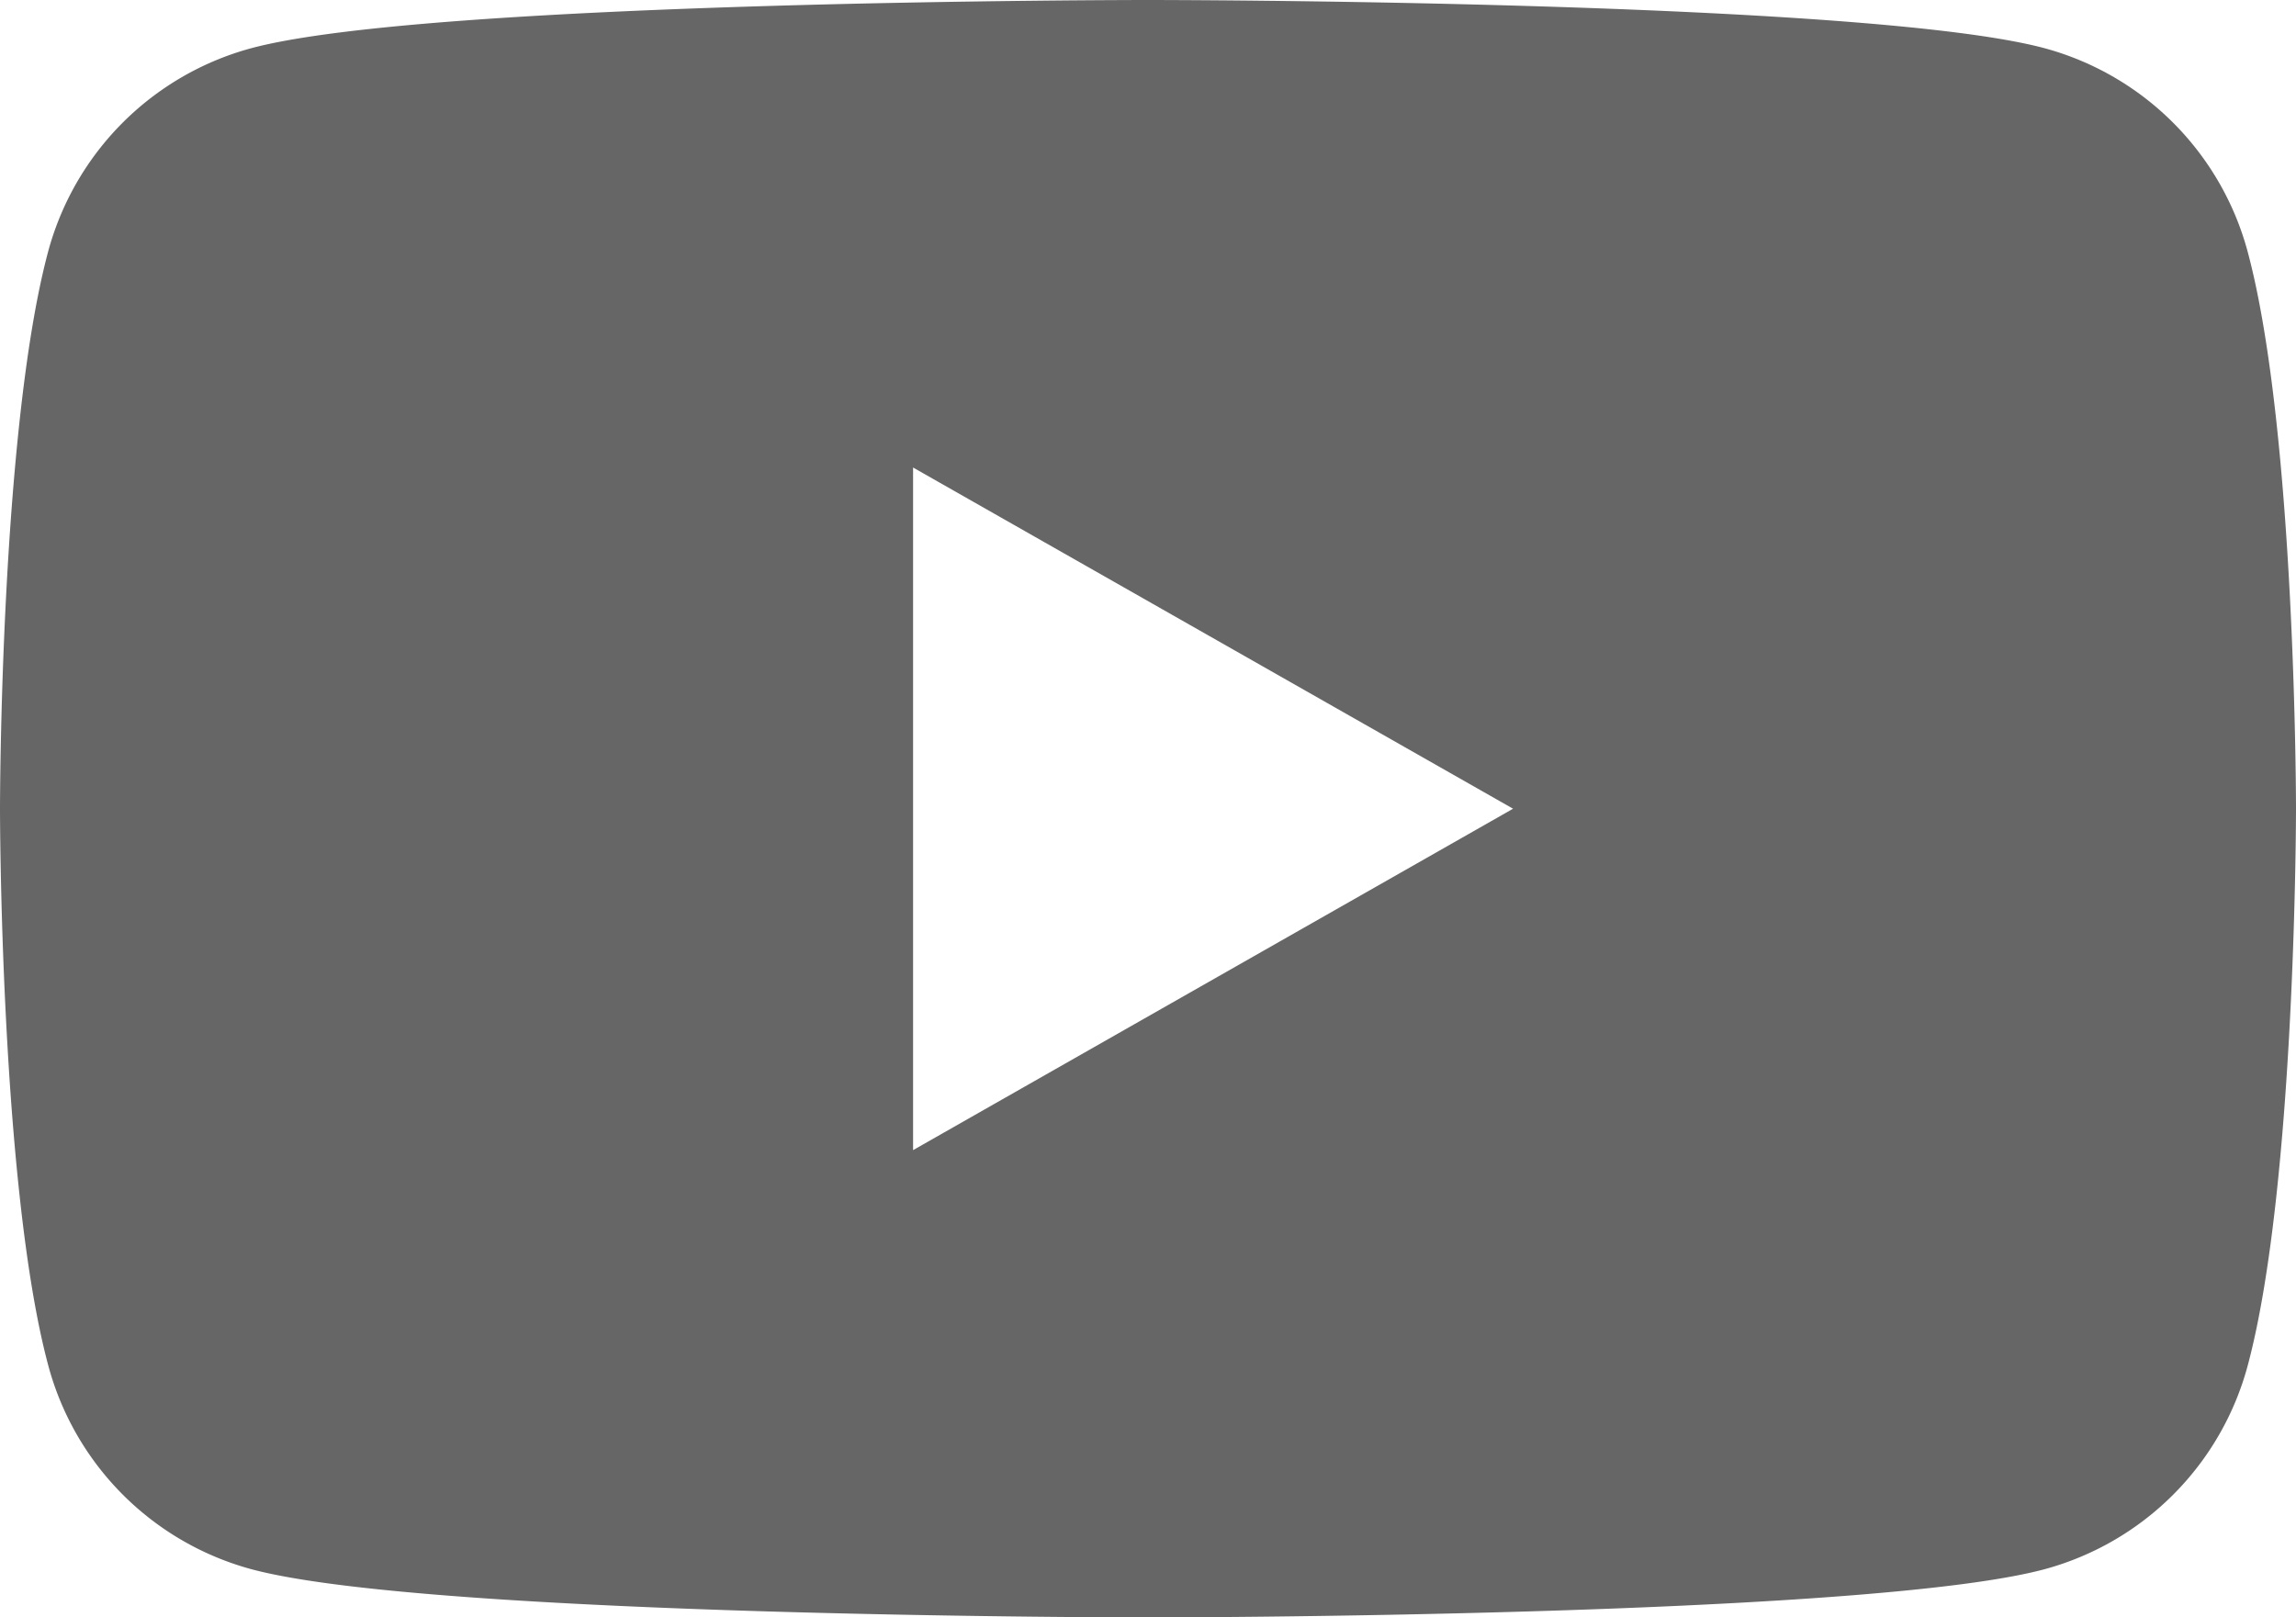 <svg xmlns="http://www.w3.org/2000/svg" viewBox="0 0 1026.7 723.4"><g id="Layer_2" data-name="Layer 2"><g id="Layer_1-2" data-name="Layer 1"><g id="Layer_2-2" data-name="Layer 2"><g id="Layer_1-2-2" data-name="Layer 1-2"><path d="M1005.2,113a128.999,128.999,0,0,0-90.8-91.4C834.4,0,513.3,0,513.3,0S192.2,0,112.2,21.6A128.999,128.999,0,0,0,21.4,113C0,193.6,0,361.7,0,361.7S0,529.8,21.5,610.4a128.999,128.999,0,0,0,90.8,91.4c80,21.6,401,21.6,401,21.6s321.1,0,401.1-21.6a128.999,128.999,0,0,0,90.8-91.4C1026.7,529.8,1026.7,361.7,1026.7,361.7S1026.7,193.6,1005.2,113ZM408.3,514.4V209.1L676.6,361.7Z" style="fill:#666"/></g></g></g></g></svg>